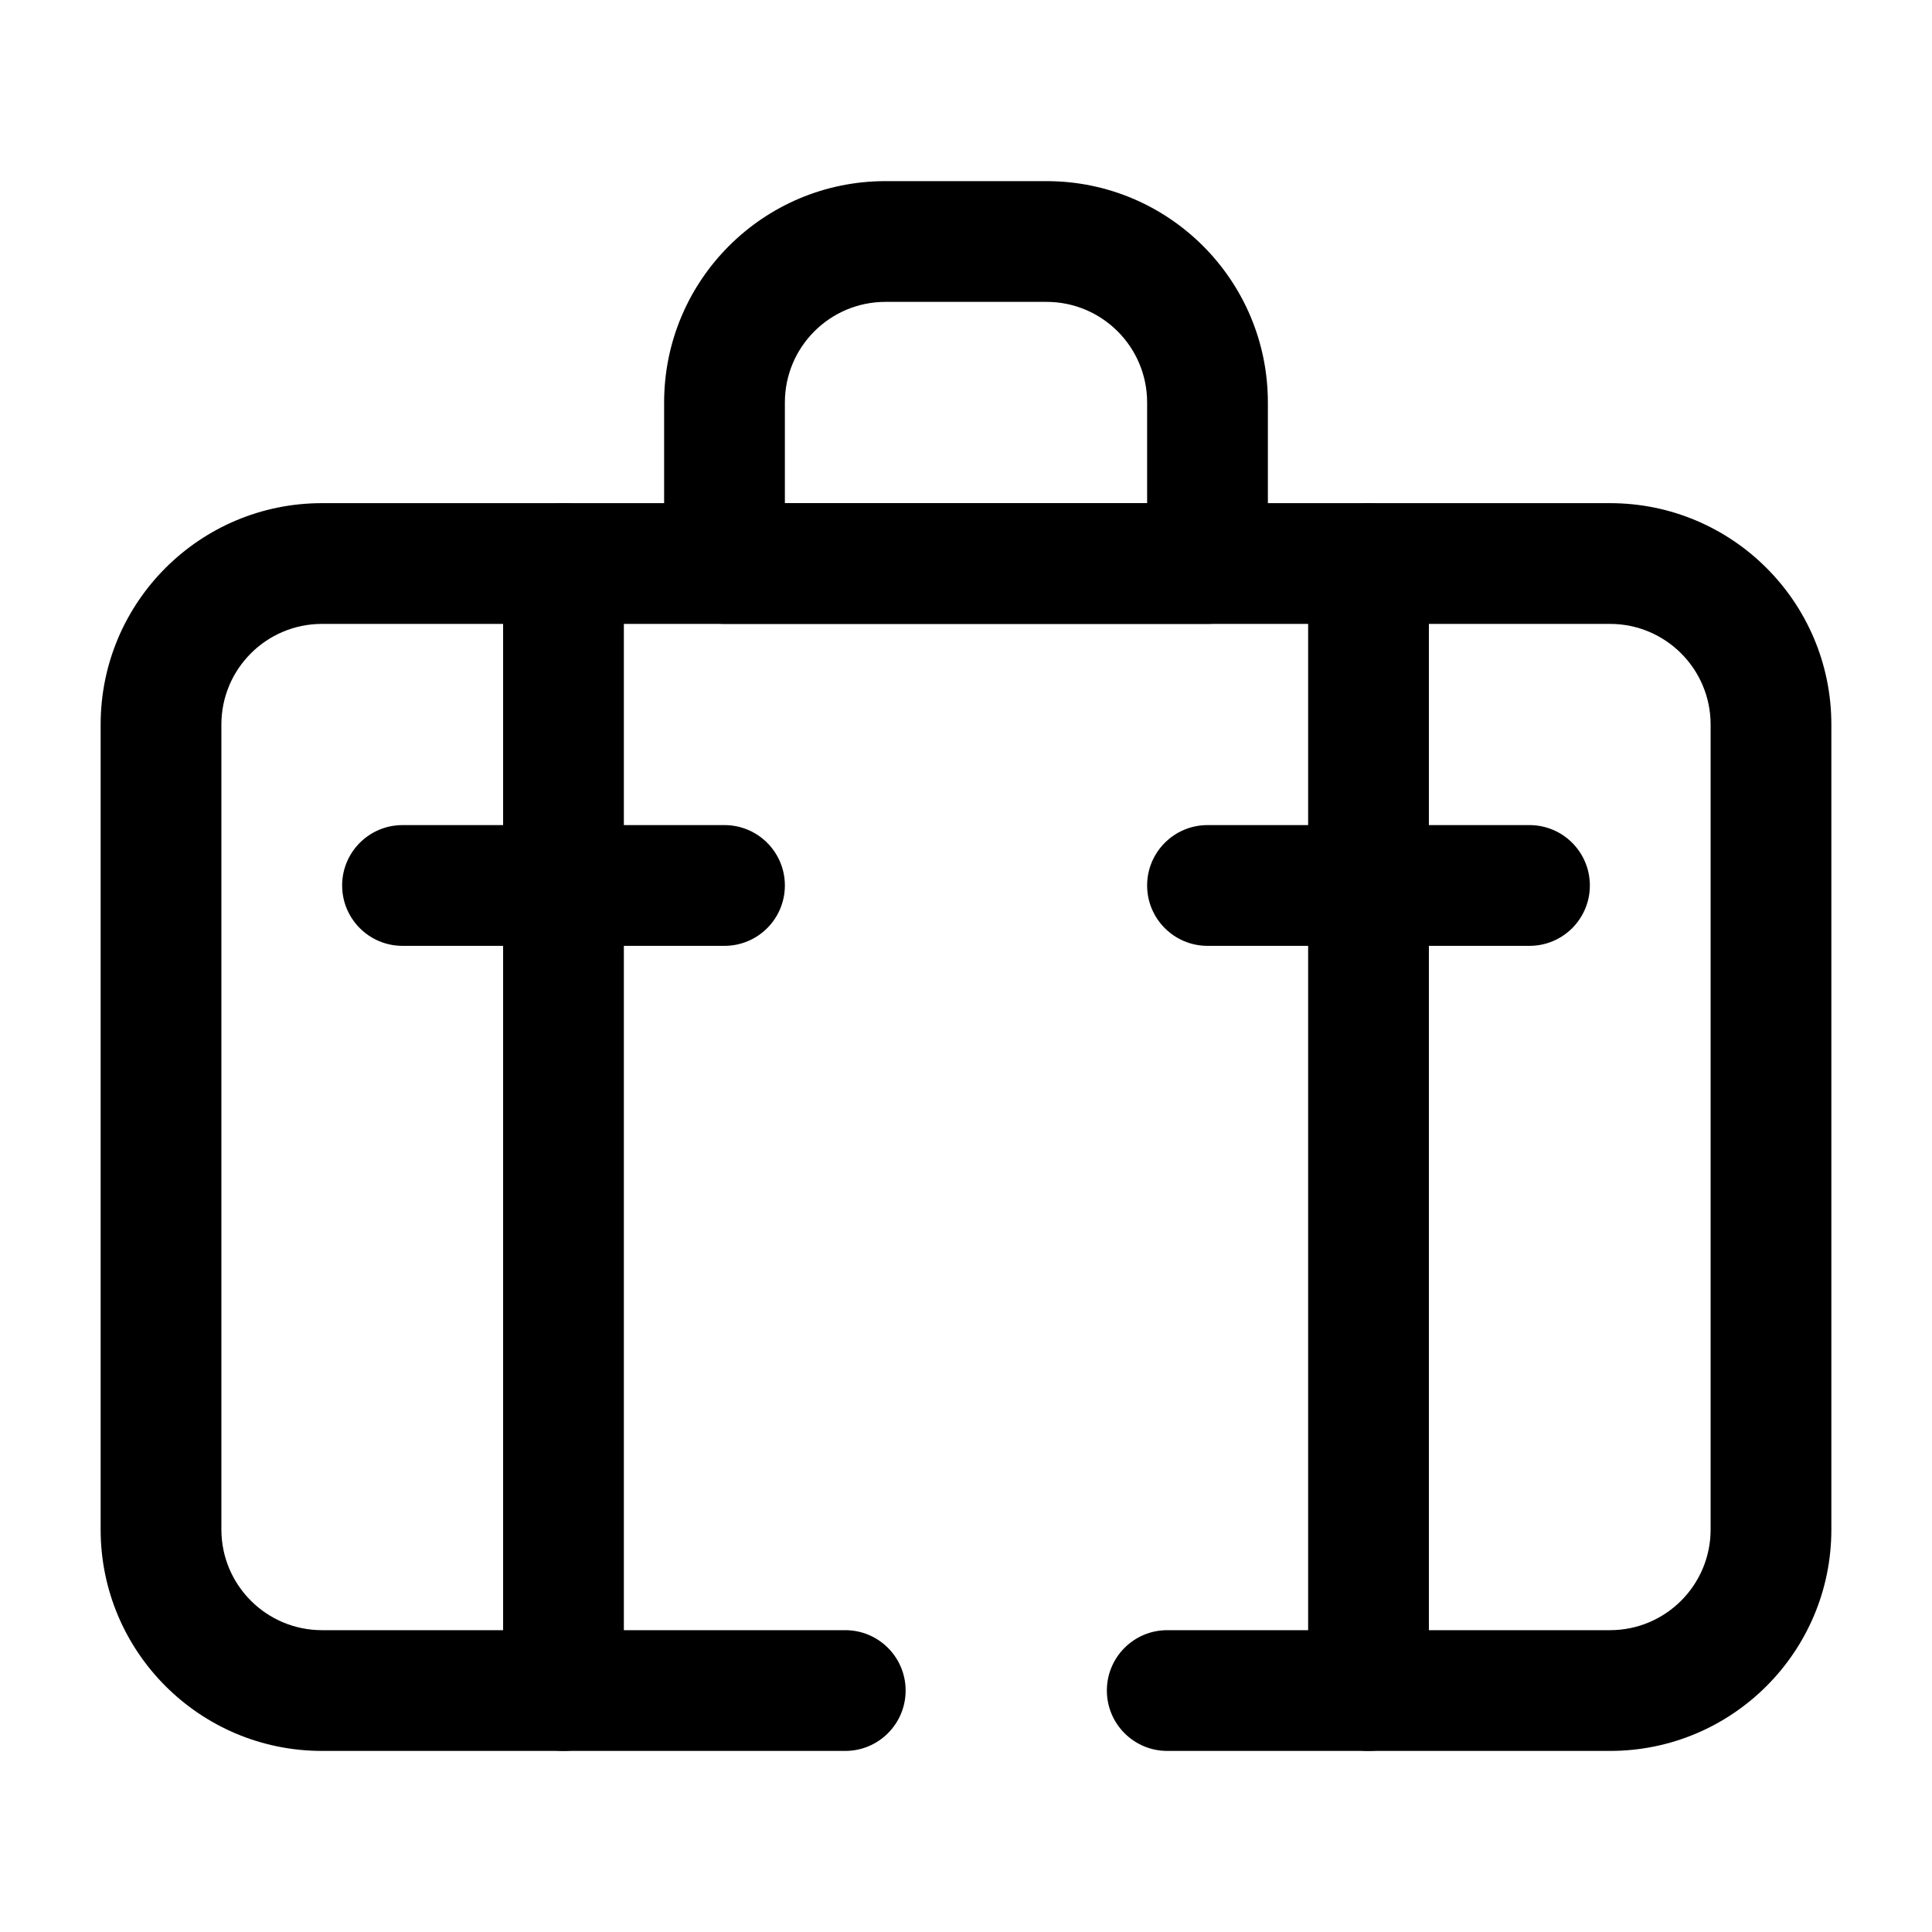 <svg width="44" height="44" viewBox="0 0 44 44" fill="none" xmlns="http://www.w3.org/2000/svg">
<path fill-rule="evenodd" clip-rule="evenodd" d="M2.292 16.501C2.292 13.716 4.549 11.459 7.333 11.459H36.667C39.451 11.459 41.708 13.716 41.708 16.501V34.834C41.708 37.618 39.451 39.876 36.667 39.876H26.583C25.824 39.876 25.208 39.26 25.208 38.501C25.208 37.741 25.824 37.126 26.583 37.126H36.667C37.932 37.126 38.958 36.1 38.958 34.834V16.501C38.958 15.235 37.932 14.209 36.667 14.209H7.333C6.068 14.209 5.042 15.235 5.042 16.501V34.834C5.042 36.1 6.068 37.126 7.333 37.126H19.25C20.009 37.126 20.625 37.741 20.625 38.501C20.625 39.26 20.009 39.876 19.25 39.876H7.333C4.549 39.876 2.292 37.618 2.292 34.834V16.501Z" fill="black"/>
<path fill-rule="evenodd" clip-rule="evenodd" d="M15.125 9.167C15.125 6.382 17.382 4.125 20.167 4.125H23.833C26.618 4.125 28.875 6.382 28.875 9.167V12.833C28.875 13.593 28.259 14.208 27.5 14.208H16.5C15.741 14.208 15.125 13.593 15.125 12.833V9.167ZM20.167 6.875C18.901 6.875 17.875 7.901 17.875 9.167V11.458H26.125V9.167C26.125 7.901 25.099 6.875 23.833 6.875H20.167Z" fill="black"/>
<path fill-rule="evenodd" clip-rule="evenodd" d="M31.167 11.459C31.926 11.459 32.542 12.075 32.542 12.834V38.501C32.542 39.26 31.926 39.876 31.167 39.876C30.407 39.876 29.792 39.26 29.792 38.501V12.834C29.792 12.075 30.407 11.459 31.167 11.459Z" fill="black"/>
<path fill-rule="evenodd" clip-rule="evenodd" d="M12.833 11.459C13.593 11.459 14.208 12.075 14.208 12.834V38.501C14.208 39.26 13.593 39.876 12.833 39.876C12.074 39.876 11.458 39.26 11.458 38.501V12.834C11.458 12.075 12.074 11.459 12.833 11.459Z" fill="black"/>
<path fill-rule="evenodd" clip-rule="evenodd" d="M26.125 20.166C26.125 19.407 26.741 18.791 27.5 18.791H34.833C35.593 18.791 36.208 19.407 36.208 20.166C36.208 20.925 35.593 21.541 34.833 21.541H27.5C26.741 21.541 26.125 20.925 26.125 20.166Z" fill="black"/>
<path fill-rule="evenodd" clip-rule="evenodd" d="M7.792 20.166C7.792 19.407 8.407 18.791 9.167 18.791H16.5C17.259 18.791 17.875 19.407 17.875 20.166C17.875 20.925 17.259 21.541 16.5 21.541H9.167C8.407 21.541 7.792 20.925 7.792 20.166Z" fill="black"/>
</svg>
